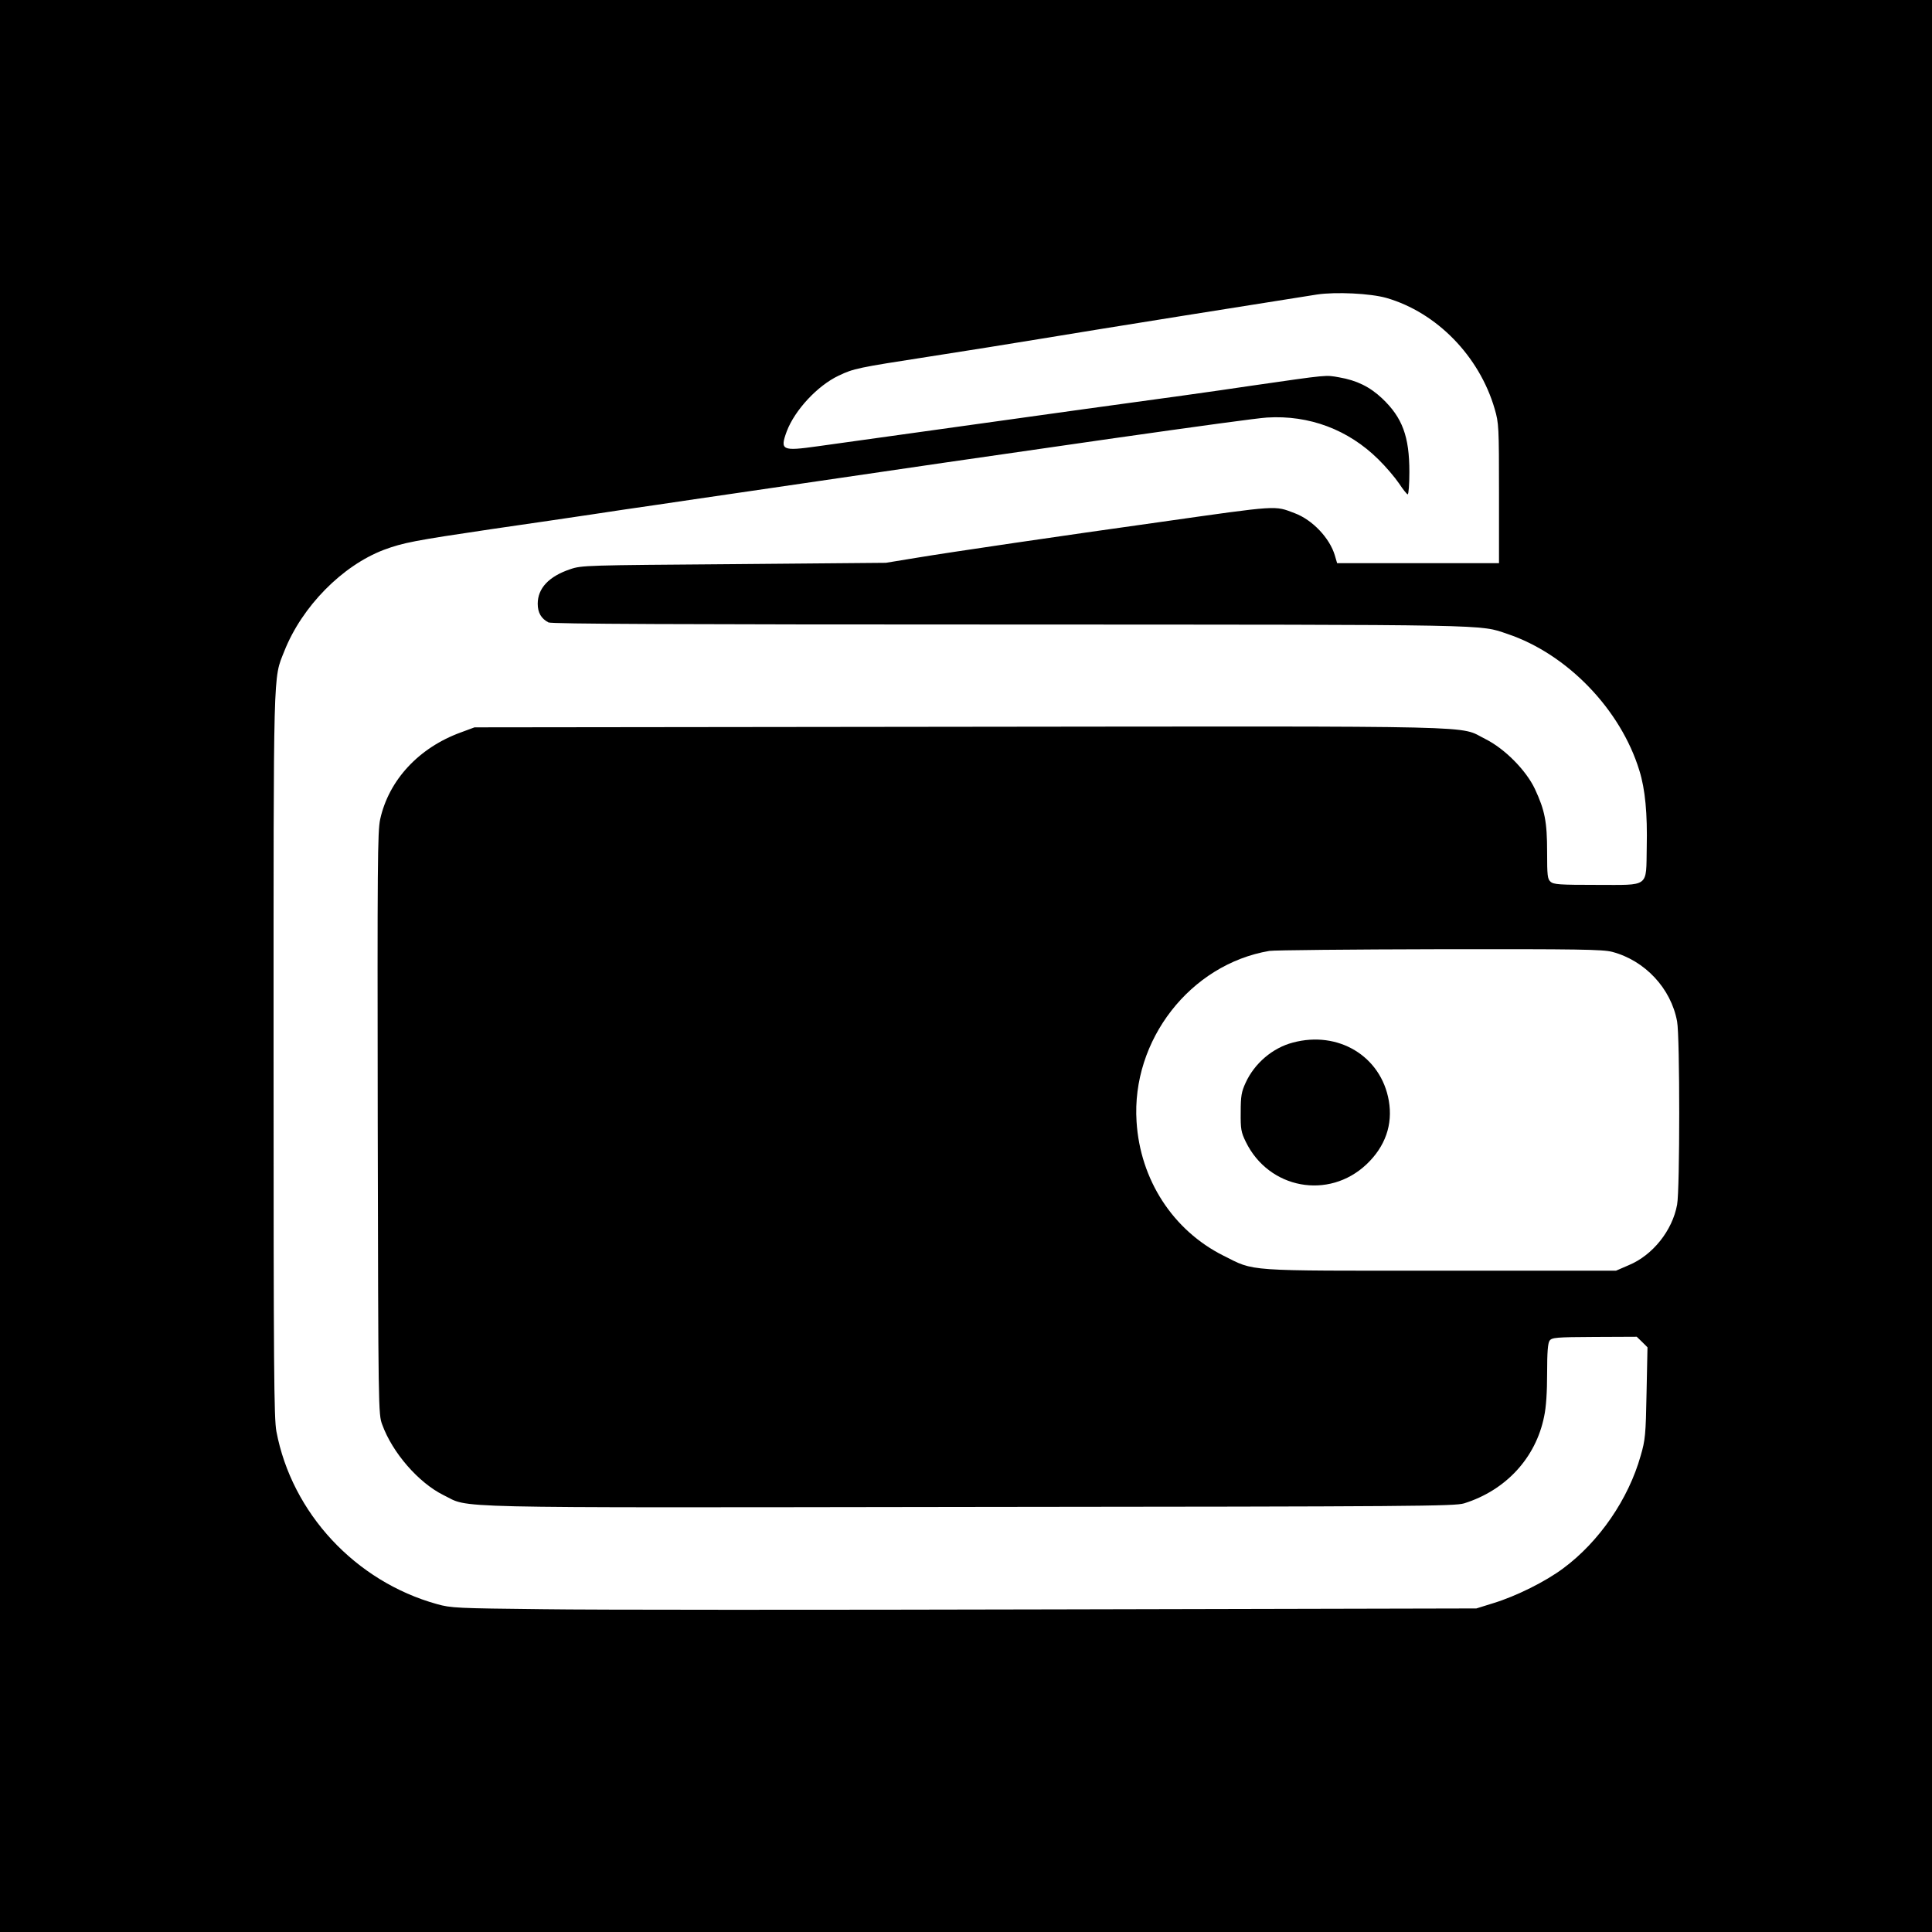 <?xml version="1.0" standalone="no"?>
<!DOCTYPE svg PUBLIC "-//W3C//DTD SVG 20010904//EN"
 "http://www.w3.org/TR/2001/REC-SVG-20010904/DTD/svg10.dtd">
<svg version="1.0" xmlns="http://www.w3.org/2000/svg"
 width="1024pt" height="1024pt" viewBox="0 0 1024 1024"
 preserveAspectRatio="xMidYMid meet">

<g transform="translate(0,1024) scale(0.1,-0.1)"
fill="#000000" stroke="none">
<path d="M0 5120 l0 -5120 5120 0 5120 0 0 5120 0 5120 -5120 0 -5120 0 0
-5120z m7348 3541 c267 -77 493 -309 574 -588 22 -75 23 -94 23 -448 l0 -370
-429 0 -429 0 -12 41 c-27 92 -119 189 -213 224 -108 41 -79 43 -707 -46 -522
-73 -1121 -161 -1295 -190 l-165 -27 -805 -7 c-784 -6 -807 -6 -868 -27 -113
-38 -172 -101 -172 -183 0 -48 19 -79 57 -99 16 -8 680 -11 2445 -11 2593 -1
2487 1 2638 -50 316 -106 600 -400 699 -724 31 -99 43 -229 39 -407 -4 -216
18 -199 -266 -199 -196 0 -228 2 -244 17 -16 14 -18 33 -18 157 0 161 -12 221
-65 335 -47 99 -160 213 -262 264 -148 73 72 68 -2788 65 l-2570 -3 -73 -27
c-222 -81 -381 -252 -427 -460 -14 -66 -15 -231 -13 -1613 3 -1525 3 -1541 24
-1596 54 -149 193 -308 324 -373 147 -71 -61 -67 2787 -63 2382 2 2572 4 2623
19 221 69 380 241 424 460 11 50 16 131 16 231 0 112 4 158 13 171 12 17 33
19 238 20 l224 1 29 -28 28 -28 -5 -242 c-4 -221 -7 -250 -31 -332 -65 -231
-220 -456 -410 -597 -95 -71 -250 -148 -371 -185 l-90 -28 -2235 -5 c-1229 -3
-2451 -3 -2715 1 -454 5 -484 6 -559 27 -432 120 -769 482 -851 915 -13 69
-15 327 -15 1992 0 2092 -3 1992 57 2144 94 237 307 453 528 537 103 38 161
49 566 109 206 30 448 65 539 79 91 14 246 37 345 51 99 15 286 42 415 61
1617 238 2717 395 2815 401 224 14 431 -64 590 -221 40 -39 89 -97 110 -128
21 -32 42 -58 46 -58 5 0 9 53 9 118 0 189 -37 289 -145 391 -65 61 -134 95
-227 111 -74 13 -53 15 -463 -44 -214 -32 -468 -67 -900 -126 -138 -19 -1186
-165 -1399 -195 -192 -27 -203 -22 -166 79 43 113 163 242 275 295 80 38 99
42 480 101 182 28 449 71 595 95 238 40 1298 209 1460 234 101 15 283 6 368
-18z m1197 -3466 c174 -46 312 -194 344 -369 15 -80 15 -892 0 -971 -25 -137
-129 -268 -257 -321 l-67 -29 -930 0 c-1050 0 -981 -5 -1151 80 -267 134 -441
402 -460 710 -28 432 285 834 704 905 26 4 432 8 902 9 739 1 864 -1 915 -14z"/>
<path d="M6852 4714 c-107 -28 -203 -110 -250 -213 -22 -48 -26 -70 -26 -156
-1 -89 2 -106 27 -157 122 -250 439 -309 640 -119 99 94 140 210 118 337 -41
236 -268 373 -509 308z"/>
</g>
</svg>
